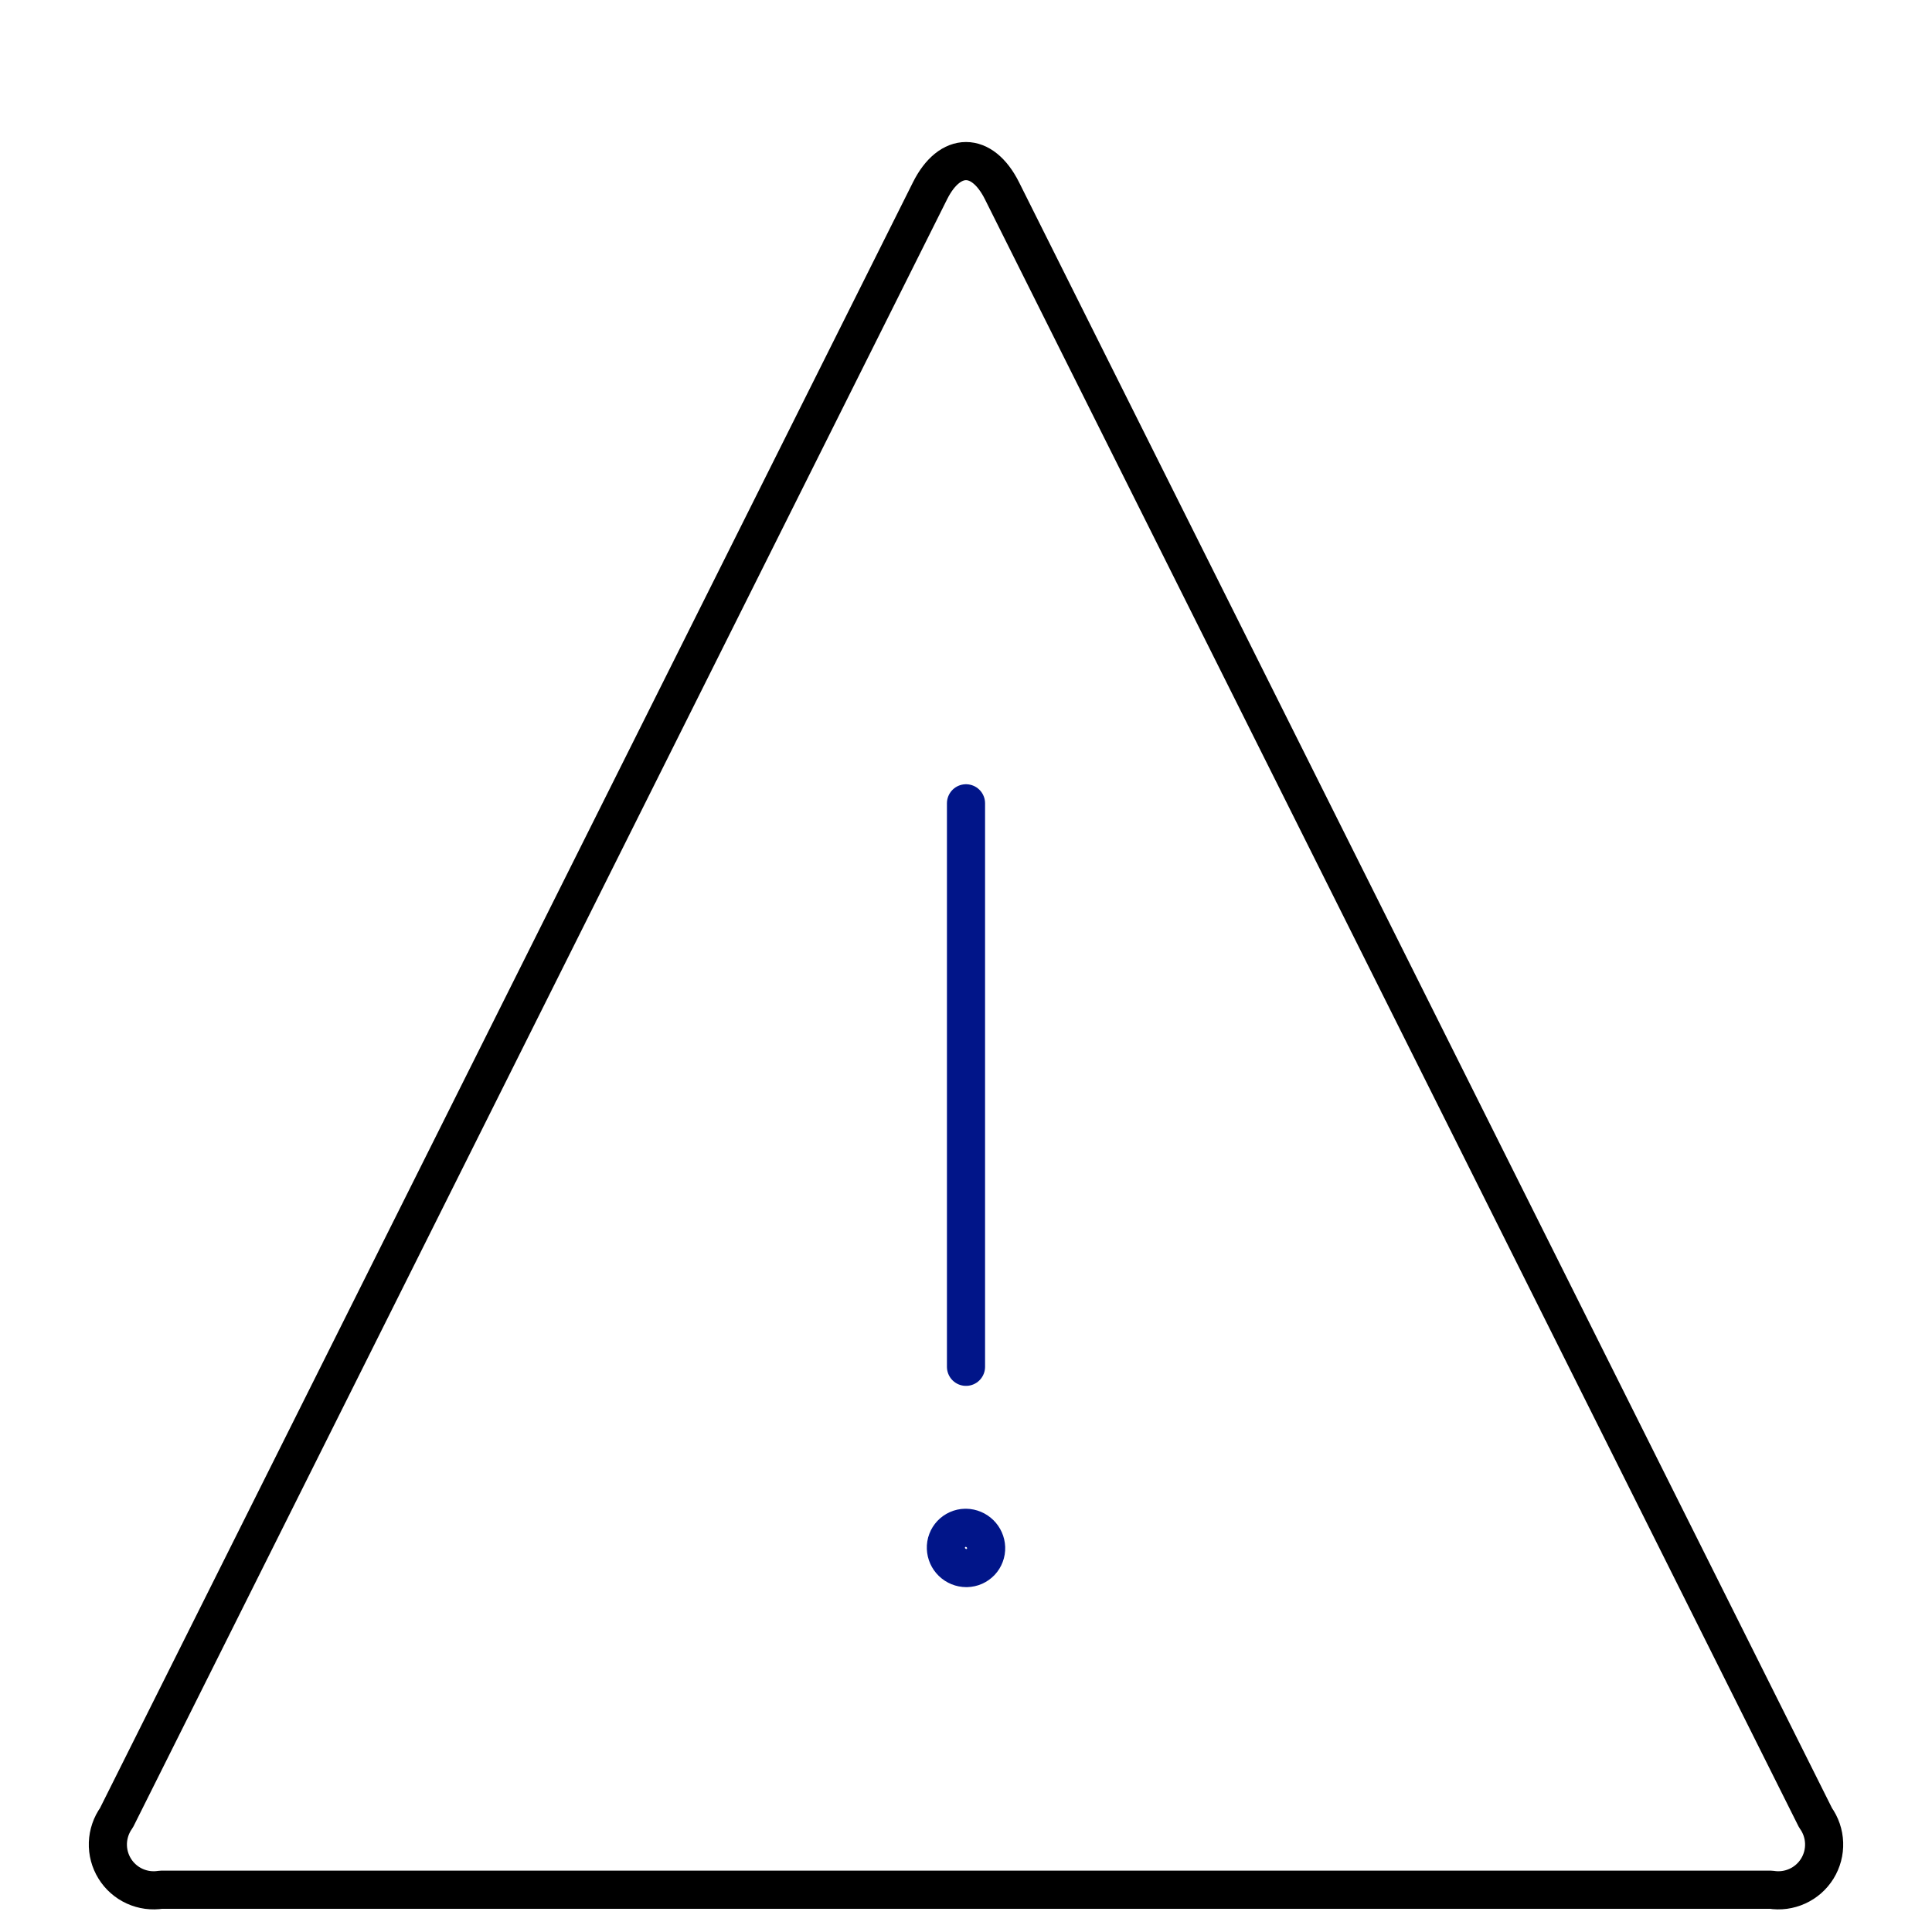 <svg width="76" height="76" viewBox="0 0 76 76" fill="none" xmlns="http://www.w3.org/2000/svg">
<path d="M71.418 71.506C71.626 71.796 71.744 72.14 71.756 72.496C71.769 72.852 71.675 73.204 71.488 73.507C71.301 73.81 71.028 74.05 70.703 74.198C70.379 74.346 70.019 74.394 69.667 74.337H6.334C5.982 74.394 5.621 74.346 5.297 74.198C4.973 74.05 4.7 73.81 4.513 73.507C4.325 73.204 4.232 72.852 4.244 72.496C4.257 72.14 4.374 71.796 4.582 71.506L36.585 7.505C37.364 5.947 38.637 5.947 39.416 7.505L71.418 71.506Z" stroke="black" stroke-width="1.5" stroke-linecap="round" stroke-linejoin="round"/>
<path d="M38 53.767V31.6" stroke="#011589" stroke-width="1.5" stroke-linecap="round" stroke-linejoin="round"/>
<path d="M37.972 60.1C37.868 60.102 37.766 60.125 37.672 60.167C37.577 60.209 37.492 60.269 37.421 60.344C37.35 60.419 37.294 60.508 37.258 60.605C37.221 60.701 37.205 60.804 37.209 60.908C37.217 61.116 37.305 61.313 37.455 61.457C37.605 61.602 37.805 61.683 38.013 61.684H38.029C38.132 61.681 38.234 61.659 38.329 61.617C38.423 61.575 38.508 61.515 38.58 61.44C38.651 61.365 38.706 61.276 38.742 61.179C38.779 61.082 38.796 60.979 38.792 60.876C38.784 60.67 38.697 60.475 38.55 60.331C38.403 60.187 38.206 60.104 38 60.1H37.984" stroke="#011589" stroke-width="1.5" stroke-linecap="round" stroke-linejoin="round"/>
</svg>
